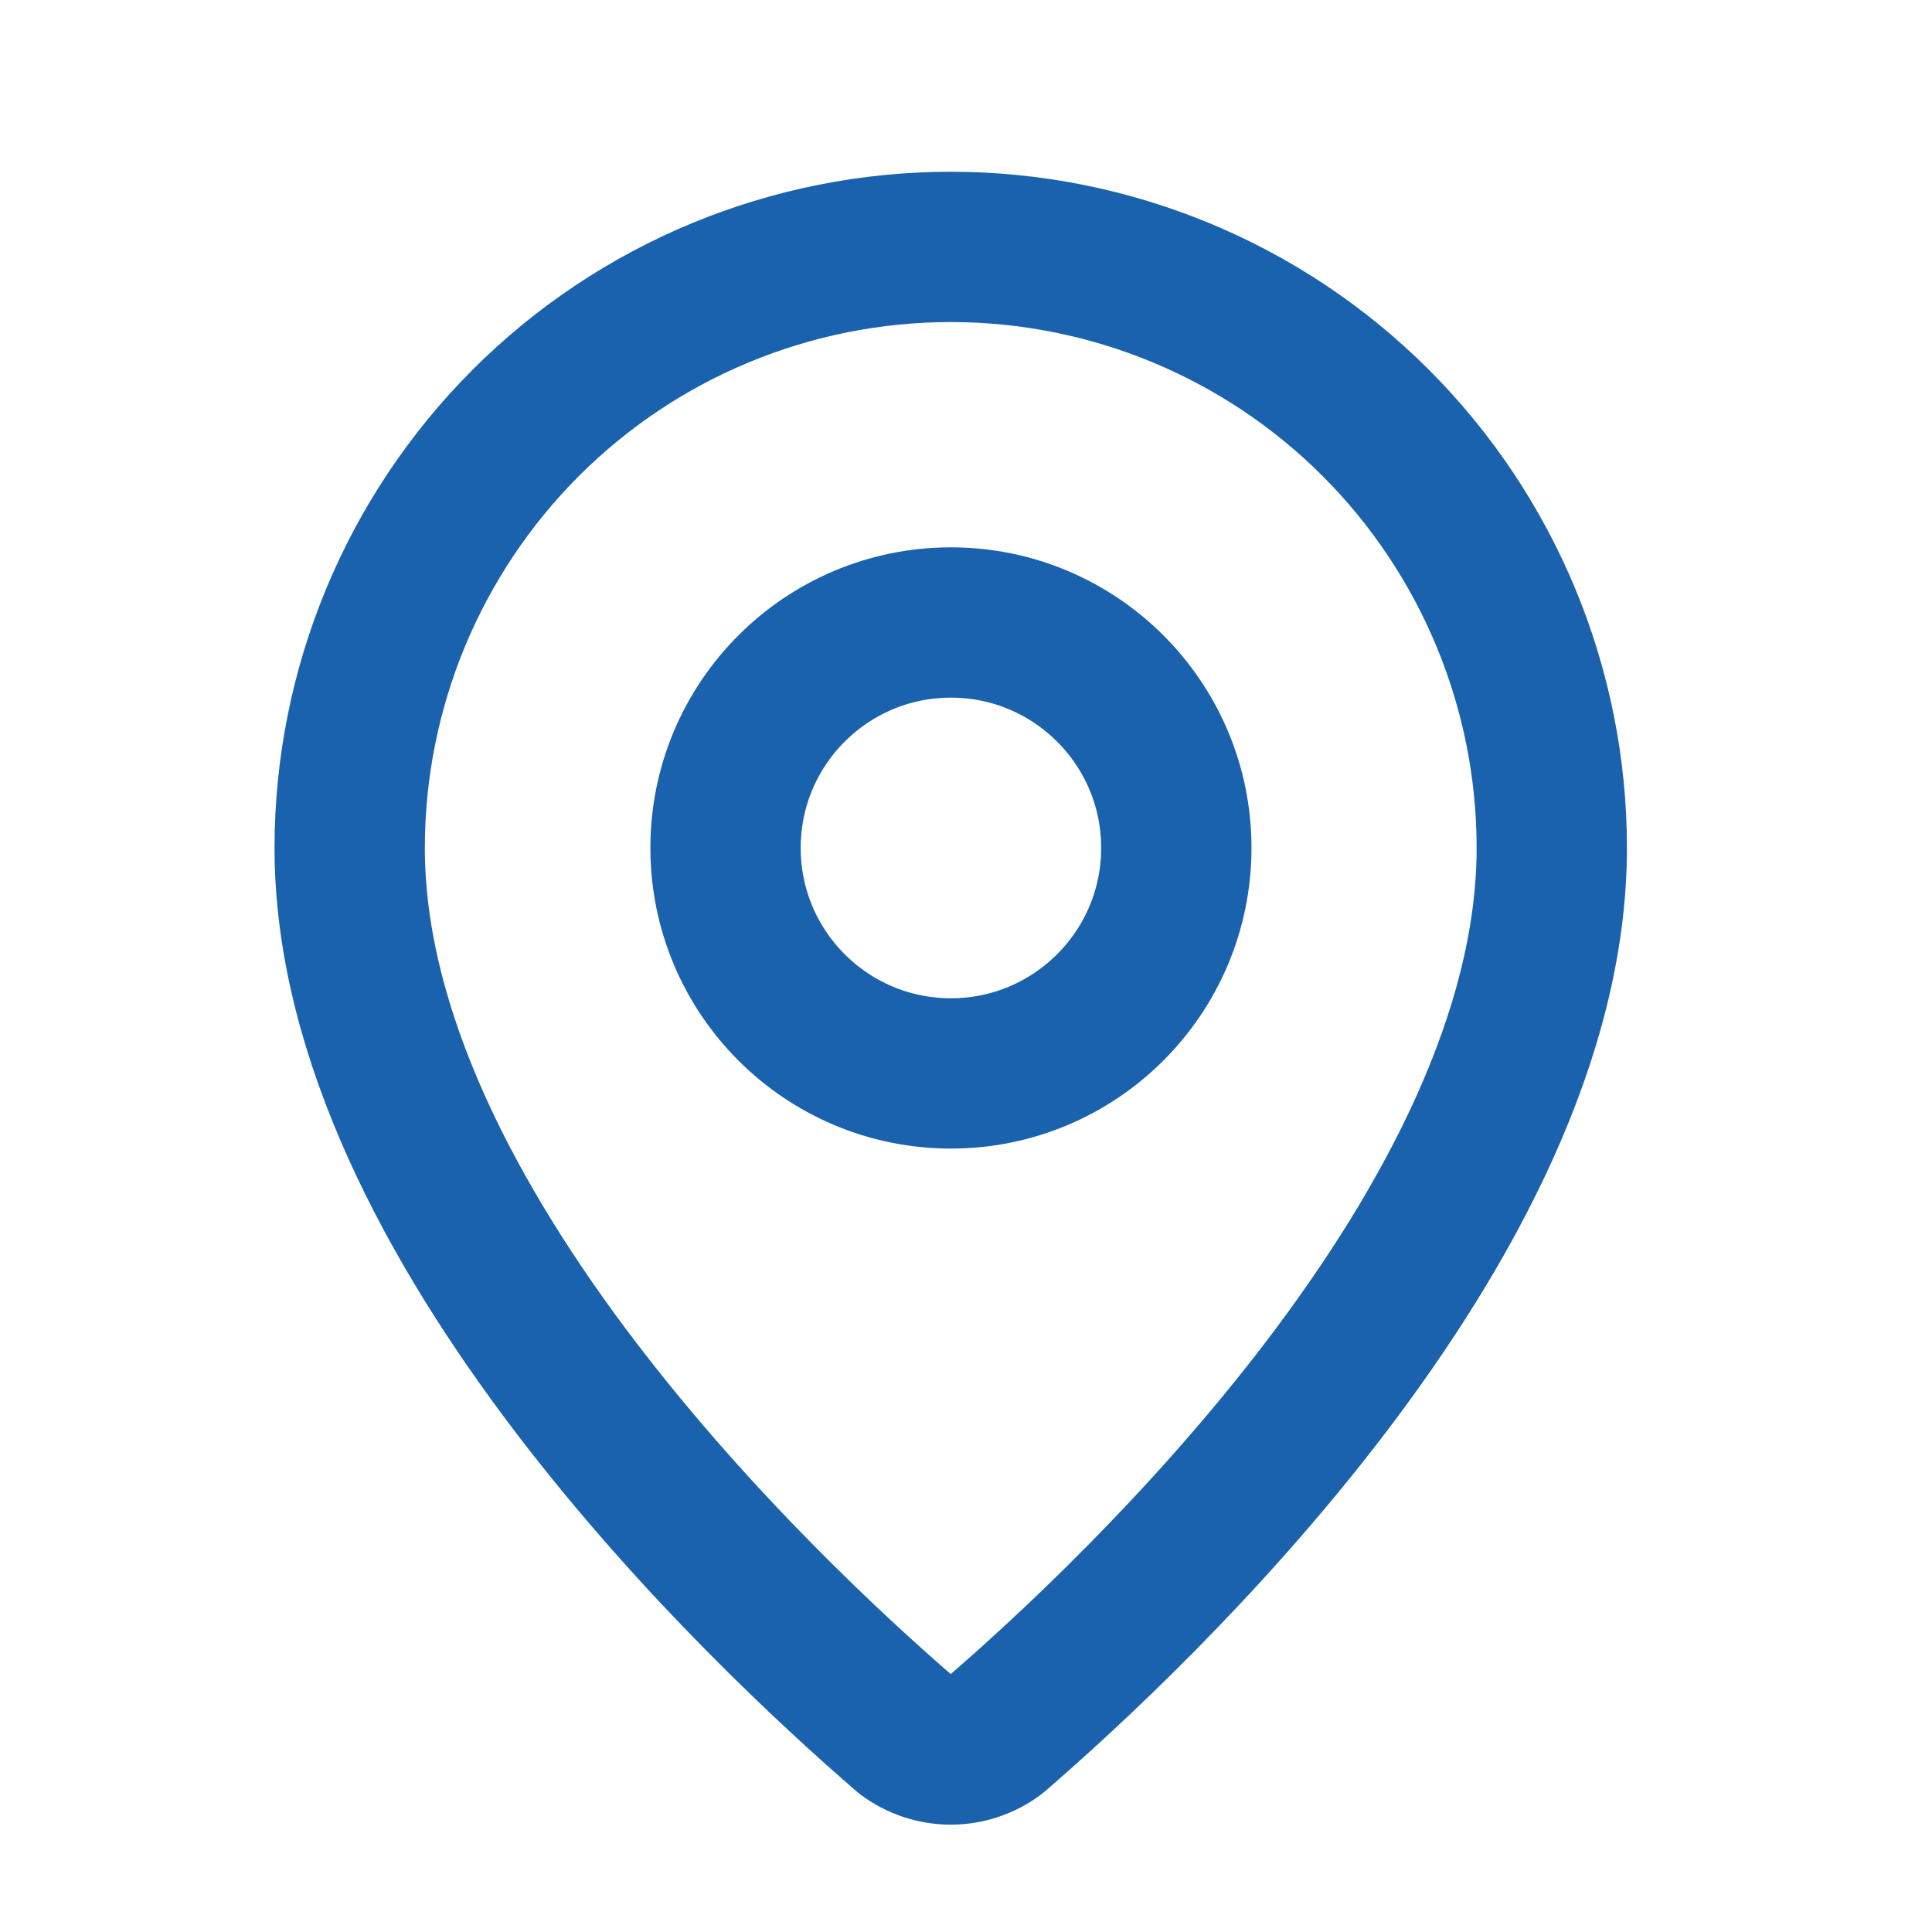 <svg width="15" height="15" viewBox="0 0 15 15" fill="none" xmlns="http://www.w3.org/2000/svg">
<path d="M12.048 6.583C12.048 9.496 8.817 12.529 7.732 13.466C7.631 13.542 7.508 13.583 7.382 13.583C7.255 13.583 7.132 13.542 7.031 13.466C5.946 12.529 2.715 9.496 2.715 6.583C2.715 5.345 3.207 4.159 4.082 3.283C4.957 2.408 6.144 1.917 7.382 1.917C8.619 1.917 9.806 2.408 10.681 3.283C11.556 4.159 12.048 5.345 12.048 6.583Z" stroke="#1A62AD" stroke-width="1.167" stroke-linecap="round" stroke-linejoin="round"/>
<path d="M7.383 8.334C8.349 8.334 9.133 7.55 9.133 6.583C9.133 5.617 8.349 4.833 7.383 4.833C6.416 4.833 5.633 5.617 5.633 6.583C5.633 7.55 6.416 8.334 7.383 8.334Z" stroke="#1A62AD" stroke-width="1.167" stroke-linecap="round" stroke-linejoin="round"/>
</svg>
